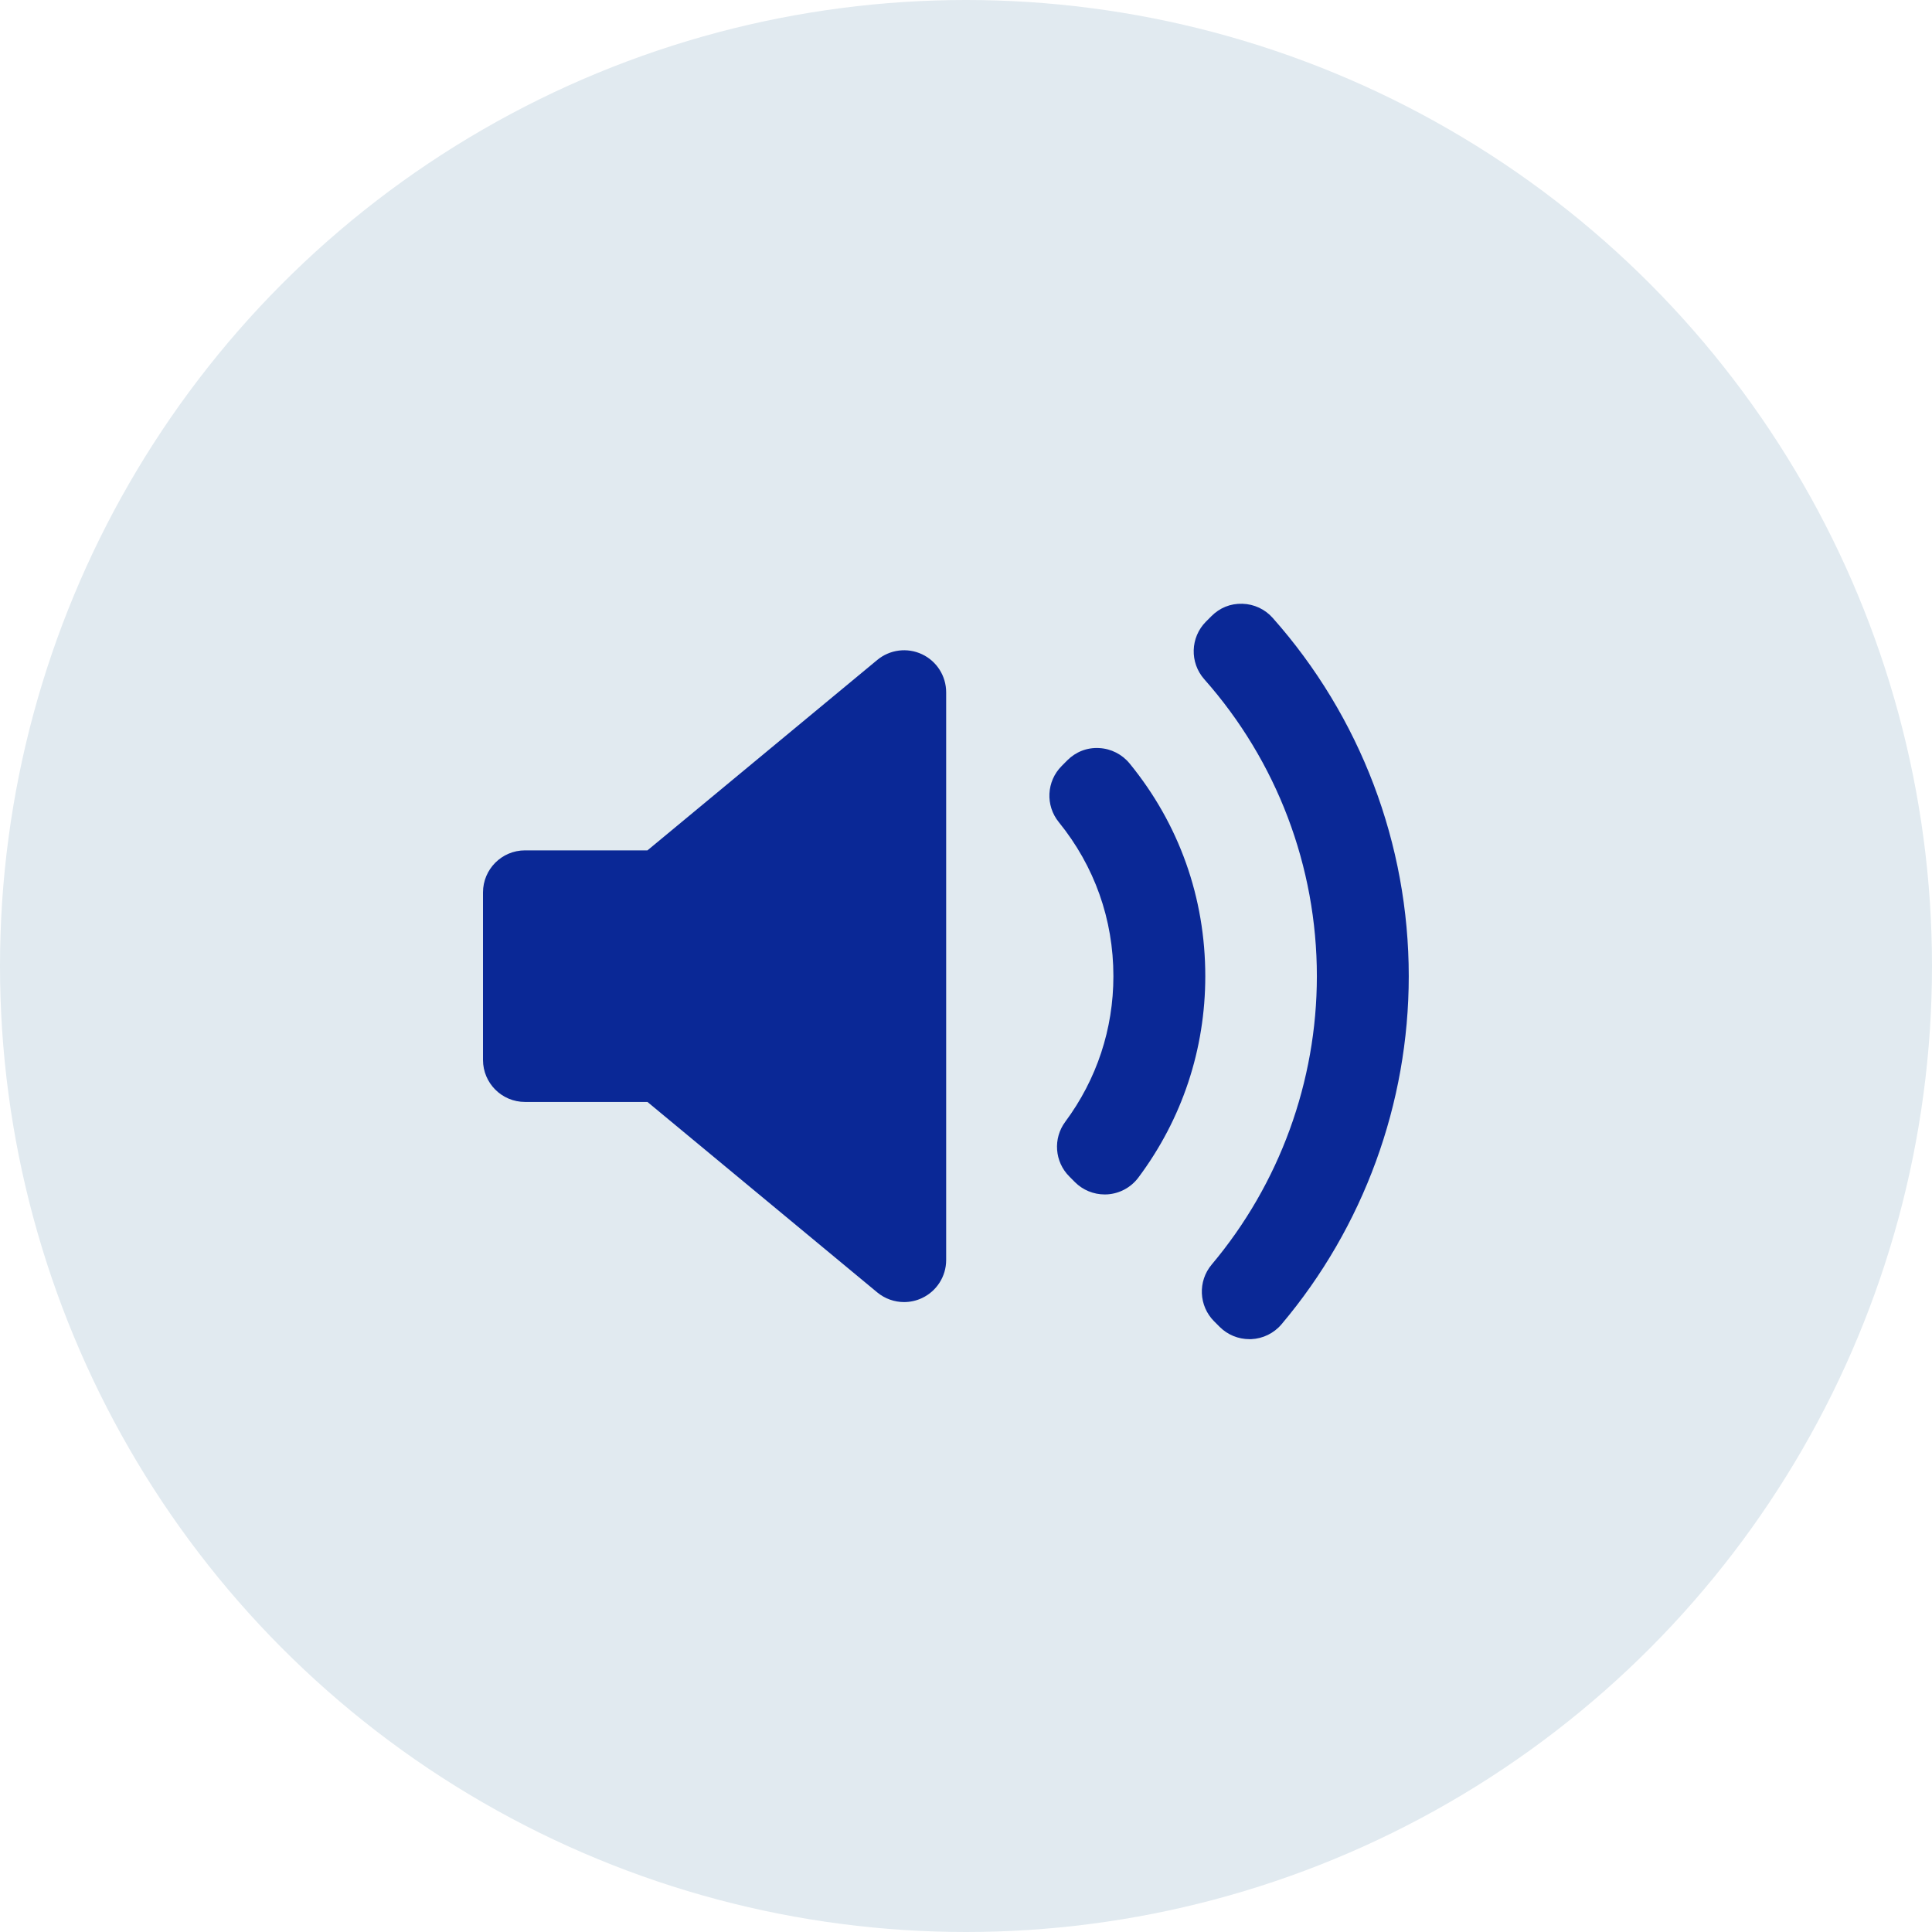 <svg width="41" height="41" viewBox="0 0 41 41" fill="none" xmlns="http://www.w3.org/2000/svg">
<circle cx="20.5" cy="20.5" r="20.5" fill="#E1EAF0"/>
<path d="M20.079 26.74C20.079 27.086 19.879 27.4 19.566 27.547C19.445 27.604 19.315 27.632 19.186 27.632C18.983 27.632 18.78 27.562 18.617 27.427L13.74 23.385H11.142C10.649 23.385 10.25 22.986 10.25 22.493V18.939C10.25 18.446 10.649 18.046 11.142 18.046H13.74L18.617 14.005C18.884 13.784 19.253 13.737 19.566 13.884C19.879 14.031 20.079 14.346 20.079 14.692L20.079 26.74ZM23.507 25.346C23.486 25.347 23.465 25.348 23.443 25.348C23.208 25.348 22.98 25.255 22.812 25.087L22.693 24.967C22.38 24.655 22.343 24.16 22.607 23.805C23.275 22.904 23.628 21.836 23.628 20.716C23.628 19.511 23.227 18.381 22.47 17.448C22.181 17.093 22.208 16.578 22.531 16.255L22.65 16.135C22.828 15.957 23.067 15.86 23.326 15.875C23.578 15.888 23.812 16.007 23.972 16.202C25.023 17.488 25.578 19.049 25.578 20.716C25.578 22.269 25.087 23.747 24.158 24.99C24.003 25.197 23.766 25.327 23.507 25.346ZM27.196 28.103C27.035 28.294 26.801 28.408 26.552 28.419C26.539 28.419 26.527 28.419 26.514 28.419C26.278 28.419 26.051 28.326 25.883 28.158L25.766 28.041C25.439 27.714 25.416 27.19 25.714 26.836C27.153 25.125 27.946 22.951 27.946 20.716C27.946 18.391 27.097 16.153 25.556 14.414C25.244 14.06 25.26 13.526 25.592 13.192L25.709 13.075C25.883 12.901 26.108 12.805 26.367 12.813C26.613 12.82 26.845 12.928 27.008 13.112C28.87 15.209 29.896 17.909 29.896 20.716C29.896 23.417 28.937 26.04 27.196 28.103Z" fill="#0A2896"/>
</svg>
